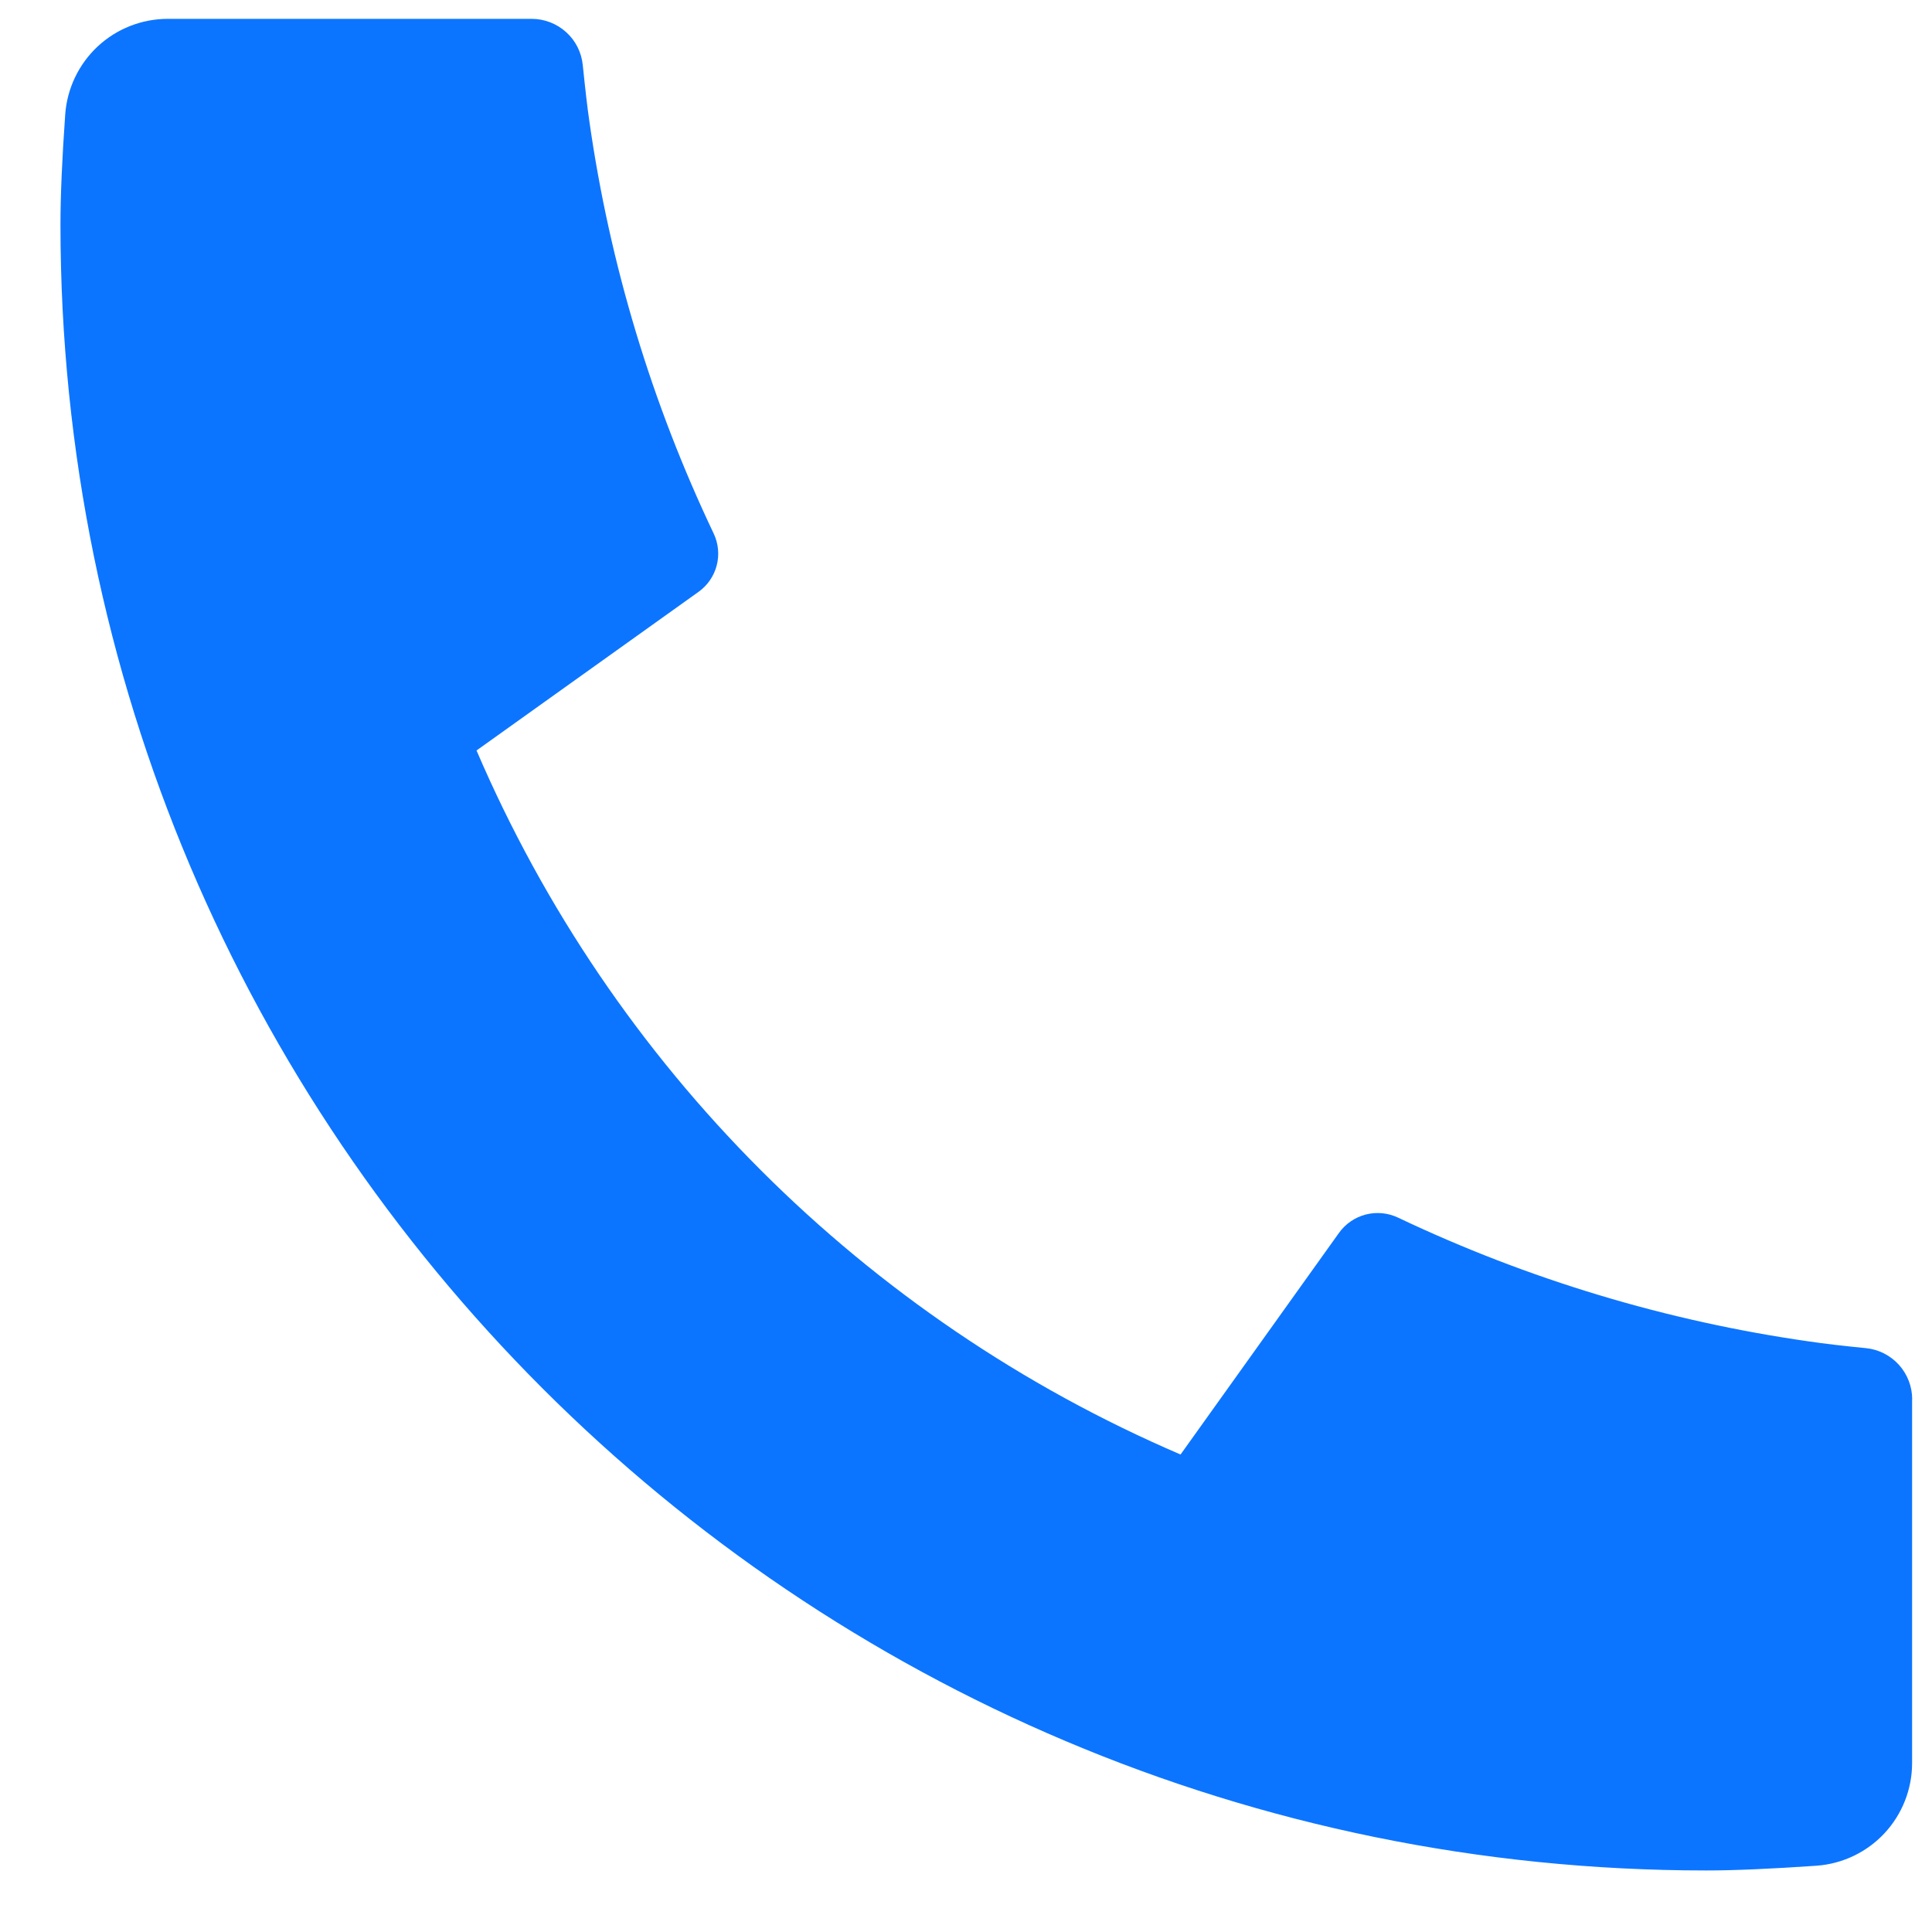 <svg width="20" height="20" viewBox="0 0 20 20" fill="none" xmlns="http://www.w3.org/2000/svg">
<path d="M19.794 14.486V18.251C19.794 18.521 19.692 18.78 19.508 18.978C19.324 19.175 19.072 19.295 18.803 19.314C18.338 19.346 17.958 19.363 17.664 19.363C8.254 19.363 0.626 11.735 0.626 2.325C0.626 2.031 0.642 1.651 0.675 1.186C0.694 0.917 0.814 0.665 1.011 0.481C1.208 0.297 1.468 0.195 1.738 0.195H5.503C5.635 0.195 5.763 0.244 5.861 0.333C5.959 0.421 6.02 0.543 6.033 0.675C6.058 0.919 6.08 1.114 6.102 1.262C6.313 2.739 6.747 4.176 7.388 5.523C7.489 5.736 7.423 5.99 7.231 6.127L4.933 7.769C6.338 11.043 8.947 13.652 12.221 15.057L13.861 12.763C13.928 12.669 14.026 12.602 14.137 12.573C14.249 12.544 14.367 12.555 14.471 12.604C15.818 13.244 17.255 13.677 18.731 13.887C18.879 13.909 19.074 13.932 19.317 13.956C19.448 13.969 19.569 14.031 19.658 14.129C19.746 14.227 19.795 14.354 19.795 14.486H19.794Z" fill="#0C75FF"/>
</svg>
